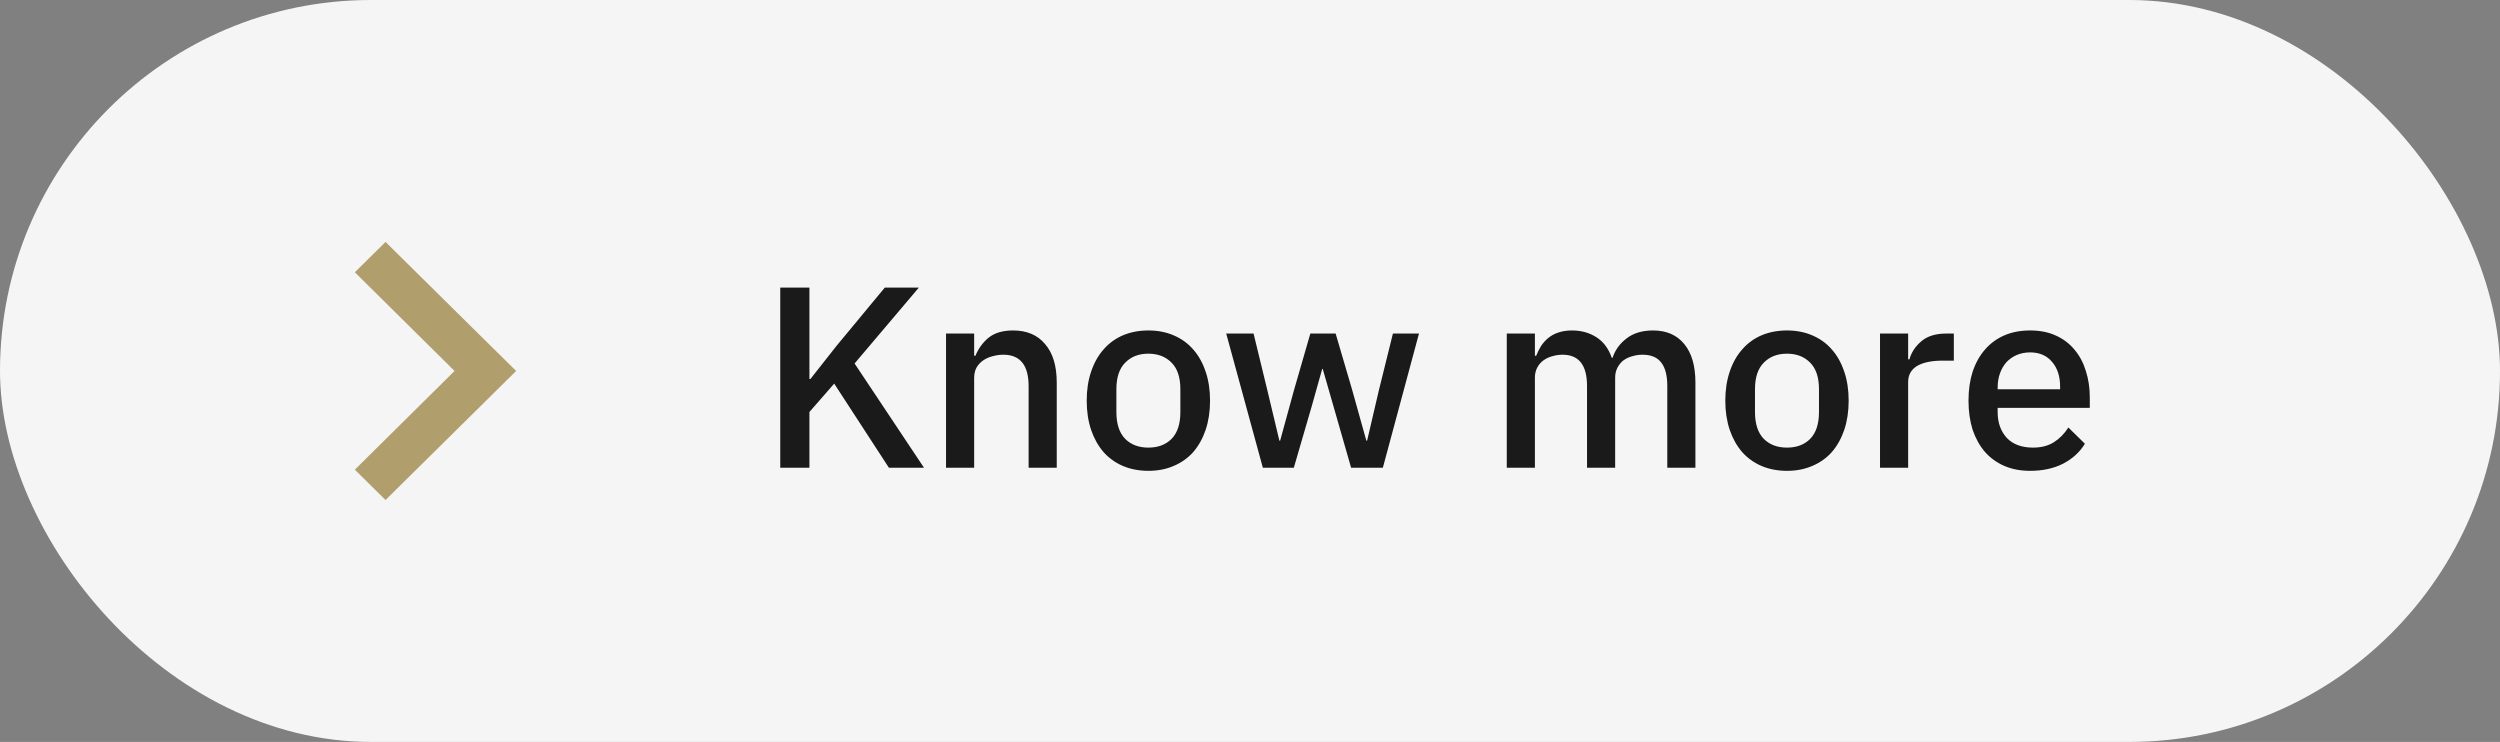 <?xml version="1.0" encoding="UTF-8"?> <svg xmlns="http://www.w3.org/2000/svg" width="155" height="46" viewBox="0 0 155 46" fill="none"><rect x="0" y="0" width="155" height="46" fill="#808080" stroke="none"/> <rect width="155" height="46" rx="23" fill="#F5F5F5"></rect> <path d="M22 16.88L28.181 23L22 29.12L23.903 31L32 23L23.903 15L22 16.88Z" fill="#B09E6D"></path> <path d="M51.72 23.784L50.184 25.544V29H48.376V17.832H50.184V23.496H50.248L51.848 21.464L54.856 17.832H56.968L52.984 22.536L57.288 29H55.112L51.72 23.784ZM58.654 29V20.68H60.398V22.056H60.478C60.66 21.608 60.932 21.235 61.294 20.936C61.668 20.637 62.174 20.488 62.814 20.488C63.668 20.488 64.329 20.771 64.798 21.336C65.278 21.891 65.518 22.685 65.518 23.72V29H63.774V23.944C63.774 22.643 63.252 21.992 62.206 21.992C61.982 21.992 61.758 22.024 61.534 22.088C61.321 22.141 61.129 22.227 60.958 22.344C60.788 22.461 60.649 22.611 60.542 22.792C60.446 22.973 60.398 23.187 60.398 23.432V29H58.654ZM71.2 29.192C70.624 29.192 70.096 29.091 69.615 28.888C69.146 28.685 68.746 28.397 68.415 28.024C68.085 27.64 67.829 27.181 67.647 26.648C67.466 26.104 67.376 25.501 67.376 24.84C67.376 24.179 67.466 23.581 67.647 23.048C67.829 22.504 68.085 22.045 68.415 21.672C68.746 21.288 69.146 20.995 69.615 20.792C70.096 20.589 70.624 20.488 71.2 20.488C71.775 20.488 72.298 20.589 72.767 20.792C73.248 20.995 73.653 21.288 73.984 21.672C74.314 22.045 74.57 22.504 74.751 23.048C74.933 23.581 75.023 24.179 75.023 24.84C75.023 25.501 74.933 26.104 74.751 26.648C74.57 27.181 74.314 27.64 73.984 28.024C73.653 28.397 73.248 28.685 72.767 28.888C72.298 29.091 71.775 29.192 71.2 29.192ZM71.2 27.752C71.797 27.752 72.277 27.571 72.639 27.208C73.002 26.835 73.183 26.28 73.183 25.544V24.136C73.183 23.4 73.002 22.851 72.639 22.488C72.277 22.115 71.797 21.928 71.2 21.928C70.602 21.928 70.122 22.115 69.76 22.488C69.397 22.851 69.216 23.4 69.216 24.136V25.544C69.216 26.28 69.397 26.835 69.76 27.208C70.122 27.571 70.602 27.752 71.2 27.752ZM76.025 20.68H77.721L78.569 24.168L79.321 27.32H79.369L80.233 24.168L81.241 20.68H82.809L83.833 24.168L84.713 27.32H84.761L85.497 24.168L86.361 20.68H87.977L85.737 29H83.769L82.681 25.208L82.009 22.872H81.977L81.321 25.208L80.217 29H78.297L76.025 20.68ZM93.42 29V20.68H95.164V22.056H95.244C95.329 21.843 95.43 21.64 95.548 21.448C95.676 21.256 95.825 21.091 95.996 20.952C96.177 20.803 96.385 20.691 96.62 20.616C96.865 20.531 97.148 20.488 97.468 20.488C98.033 20.488 98.534 20.627 98.972 20.904C99.409 21.181 99.729 21.608 99.932 22.184H99.98C100.129 21.715 100.417 21.315 100.844 20.984C101.271 20.653 101.82 20.488 102.492 20.488C103.324 20.488 103.969 20.771 104.428 21.336C104.887 21.891 105.116 22.685 105.116 23.72V29H103.372V23.928C103.372 23.288 103.249 22.808 103.004 22.488C102.759 22.157 102.369 21.992 101.836 21.992C101.612 21.992 101.399 22.024 101.196 22.088C100.993 22.141 100.812 22.227 100.652 22.344C100.503 22.461 100.38 22.611 100.284 22.792C100.188 22.973 100.14 23.181 100.14 23.416V29H98.396V23.928C98.396 22.637 97.889 21.992 96.876 21.992C96.662 21.992 96.449 22.024 96.236 22.088C96.033 22.141 95.852 22.227 95.692 22.344C95.532 22.461 95.404 22.611 95.308 22.792C95.212 22.973 95.164 23.181 95.164 23.416V29H93.42ZM110.793 29.192C110.217 29.192 109.689 29.091 109.209 28.888C108.74 28.685 108.34 28.397 108.009 28.024C107.679 27.64 107.423 27.181 107.241 26.648C107.06 26.104 106.969 25.501 106.969 24.84C106.969 24.179 107.06 23.581 107.241 23.048C107.423 22.504 107.679 22.045 108.009 21.672C108.34 21.288 108.74 20.995 109.209 20.792C109.689 20.589 110.217 20.488 110.793 20.488C111.369 20.488 111.892 20.589 112.361 20.792C112.841 20.995 113.247 21.288 113.577 21.672C113.908 22.045 114.164 22.504 114.345 23.048C114.527 23.581 114.617 24.179 114.617 24.84C114.617 25.501 114.527 26.104 114.345 26.648C114.164 27.181 113.908 27.64 113.577 28.024C113.247 28.397 112.841 28.685 112.361 28.888C111.892 29.091 111.369 29.192 110.793 29.192ZM110.793 27.752C111.391 27.752 111.871 27.571 112.233 27.208C112.596 26.835 112.777 26.28 112.777 25.544V24.136C112.777 23.4 112.596 22.851 112.233 22.488C111.871 22.115 111.391 21.928 110.793 21.928C110.196 21.928 109.716 22.115 109.353 22.488C108.991 22.851 108.809 23.4 108.809 24.136V25.544C108.809 26.28 108.991 26.835 109.353 27.208C109.716 27.571 110.196 27.752 110.793 27.752ZM116.561 29V20.68H118.305V22.28H118.385C118.502 21.853 118.747 21.48 119.121 21.16C119.494 20.84 120.011 20.68 120.673 20.68H121.137V22.36H120.449C119.755 22.36 119.222 22.472 118.849 22.696C118.486 22.92 118.305 23.251 118.305 23.688V29H116.561ZM125.871 29.192C125.274 29.192 124.741 29.091 124.271 28.888C123.802 28.685 123.402 28.397 123.071 28.024C122.741 27.64 122.485 27.181 122.303 26.648C122.133 26.104 122.047 25.501 122.047 24.84C122.047 24.179 122.133 23.581 122.303 23.048C122.485 22.504 122.741 22.045 123.071 21.672C123.402 21.288 123.802 20.995 124.271 20.792C124.741 20.589 125.274 20.488 125.871 20.488C126.479 20.488 127.013 20.595 127.471 20.808C127.941 21.021 128.33 21.32 128.639 21.704C128.949 22.077 129.178 22.515 129.327 23.016C129.487 23.517 129.567 24.056 129.567 24.632V25.288H123.855V25.56C123.855 26.2 124.042 26.728 124.415 27.144C124.799 27.549 125.343 27.752 126.047 27.752C126.559 27.752 126.991 27.64 127.343 27.416C127.695 27.192 127.994 26.888 128.239 26.504L129.263 27.512C128.954 28.024 128.506 28.435 127.919 28.744C127.333 29.043 126.65 29.192 125.871 29.192ZM125.871 21.848C125.573 21.848 125.295 21.901 125.039 22.008C124.794 22.115 124.581 22.264 124.399 22.456C124.229 22.648 124.095 22.877 123.999 23.144C123.903 23.411 123.855 23.704 123.855 24.024V24.136H127.727V23.976C127.727 23.336 127.562 22.824 127.231 22.44C126.901 22.045 126.447 21.848 125.871 21.848Z" fill="#1A1A1A"></path> </svg> 